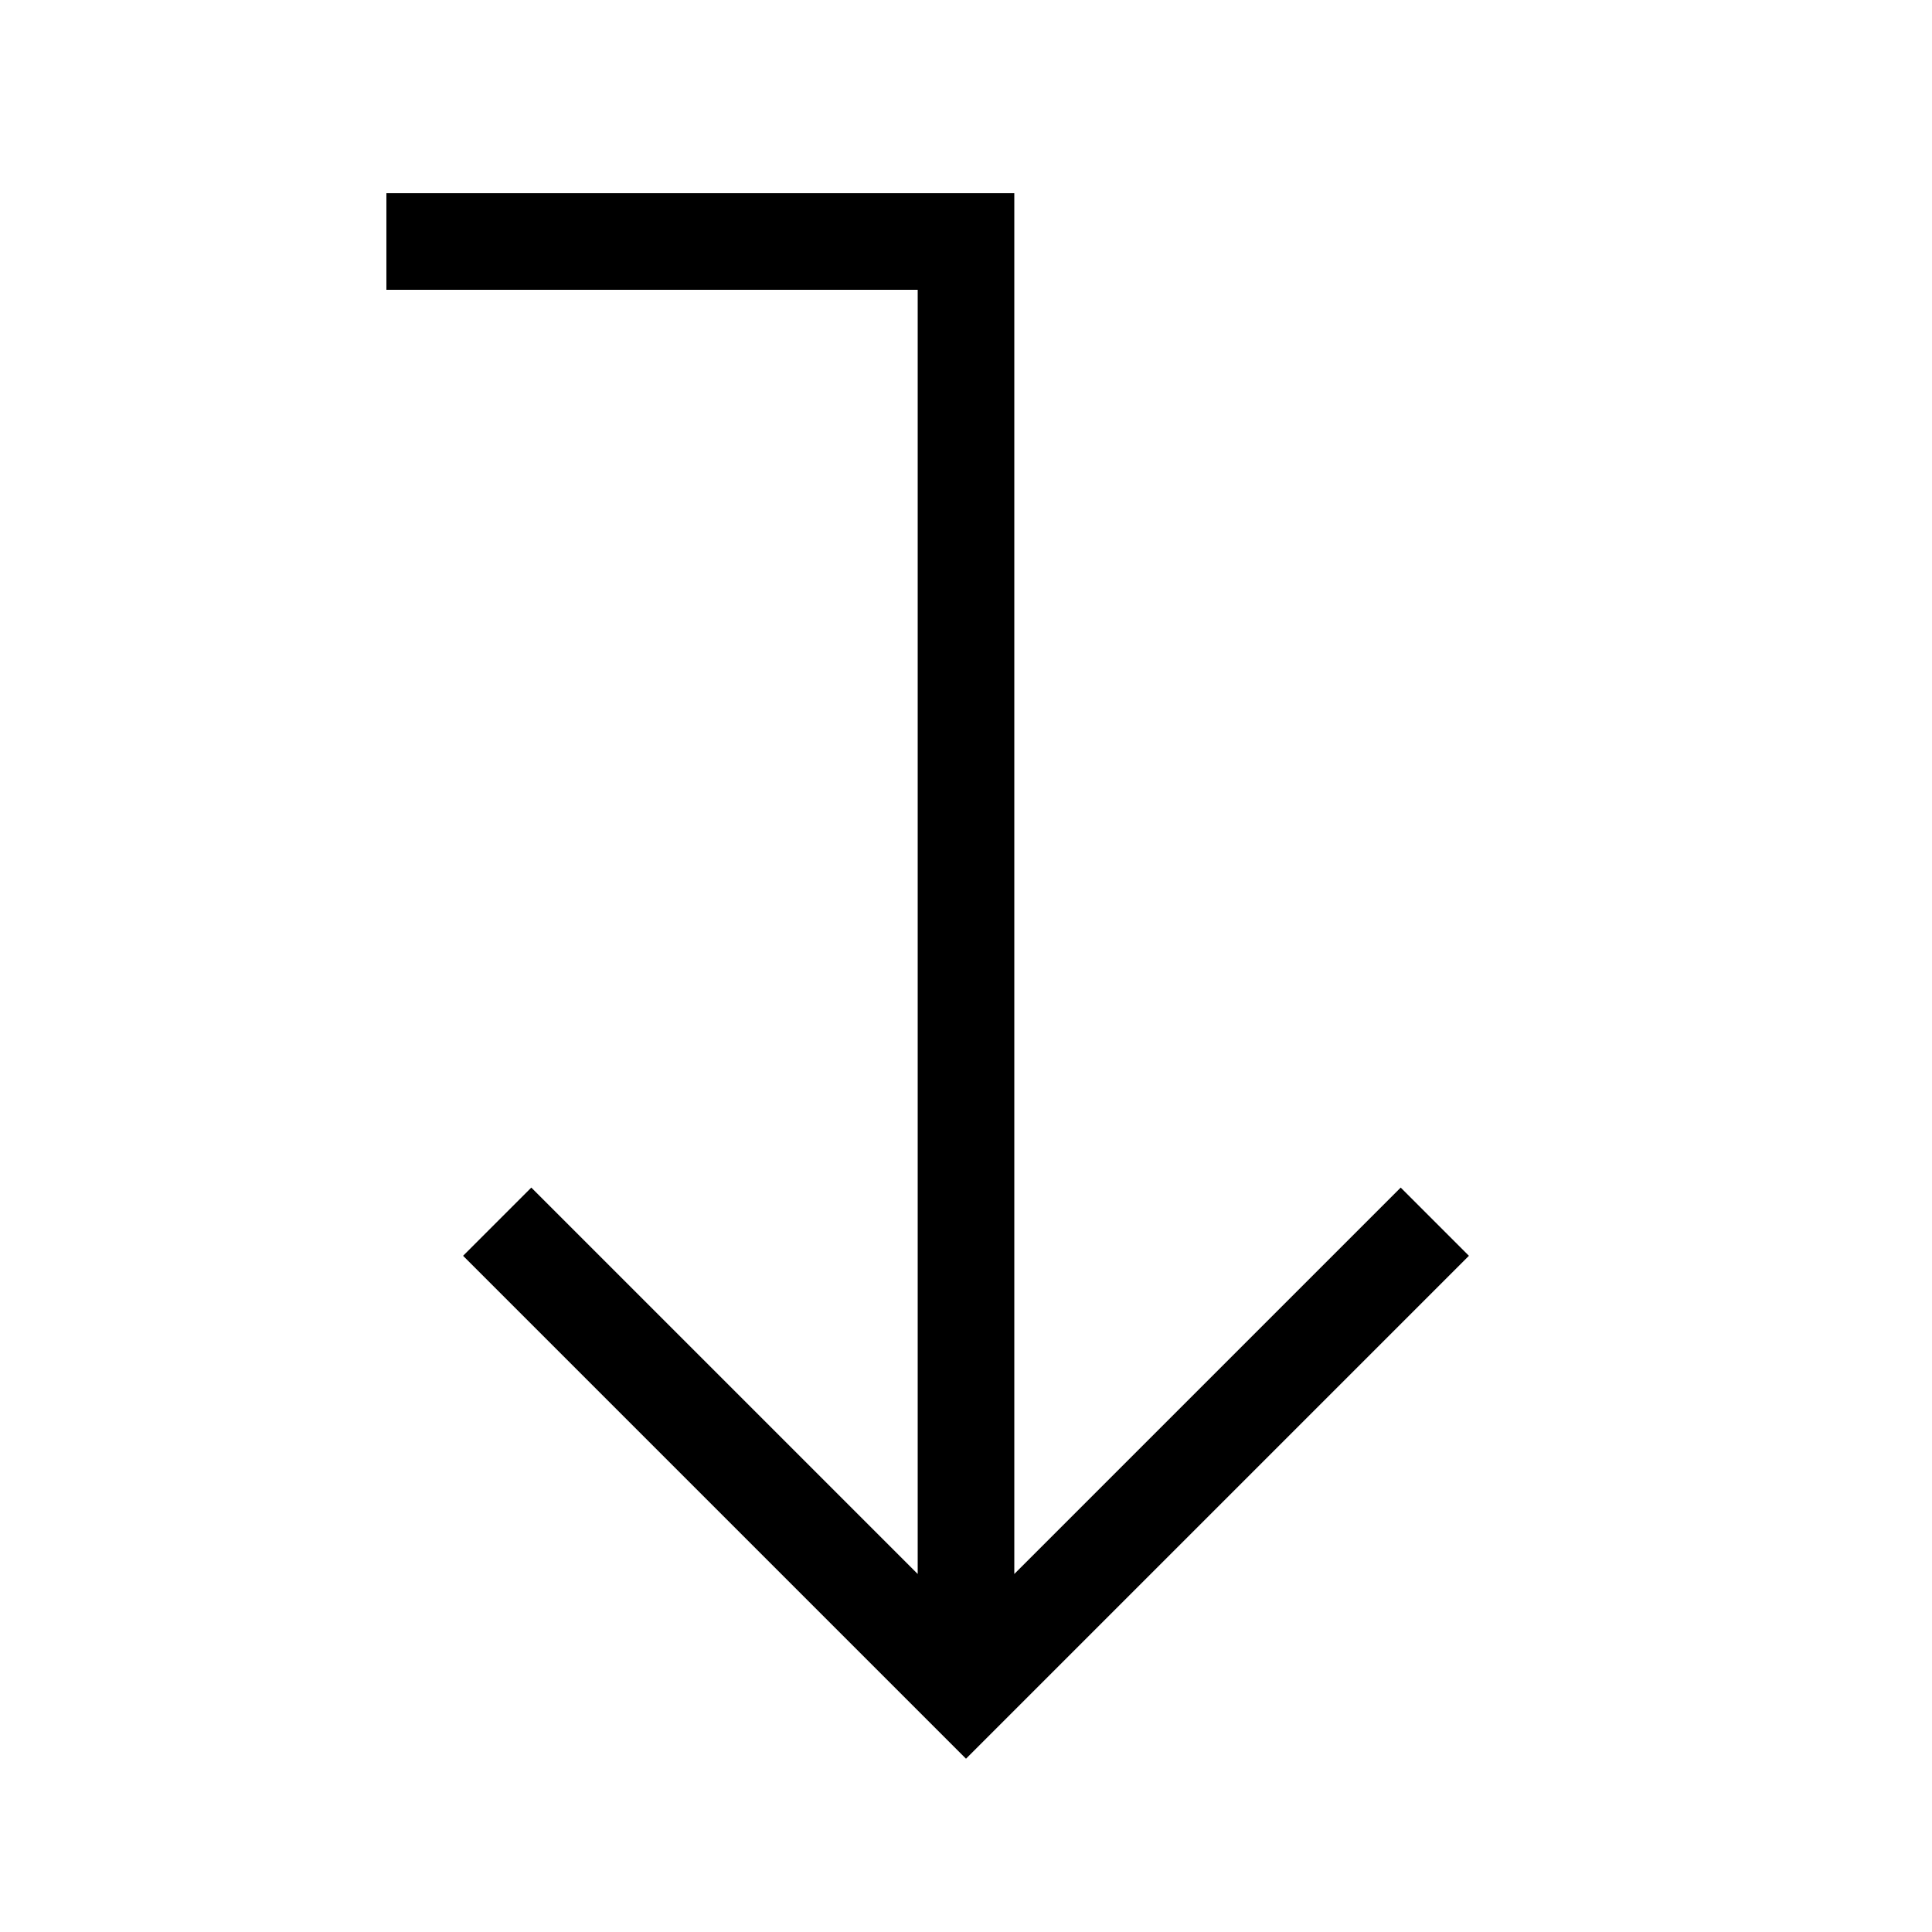 <svg xmlns="http://www.w3.org/2000/svg" viewBox="0 0 640 640"><!--! Font Awesome Pro 7.1.0 by @fontawesome - https://fontawesome.com License - https://fontawesome.com/license (Commercial License) Copyright 2025 Fonticons, Inc. --><path fill="currentColor" d="M144 96L128 96L128 64L336 64L336 521.4L452.7 404.7L464 393.4L486.6 416L475.3 427.3L331.3 571.3L320 582.6L308.7 571.3L164.7 427.3L153.4 416L176 393.4L187.3 404.7L304 521.4L304 96L144 96z"/></svg>
